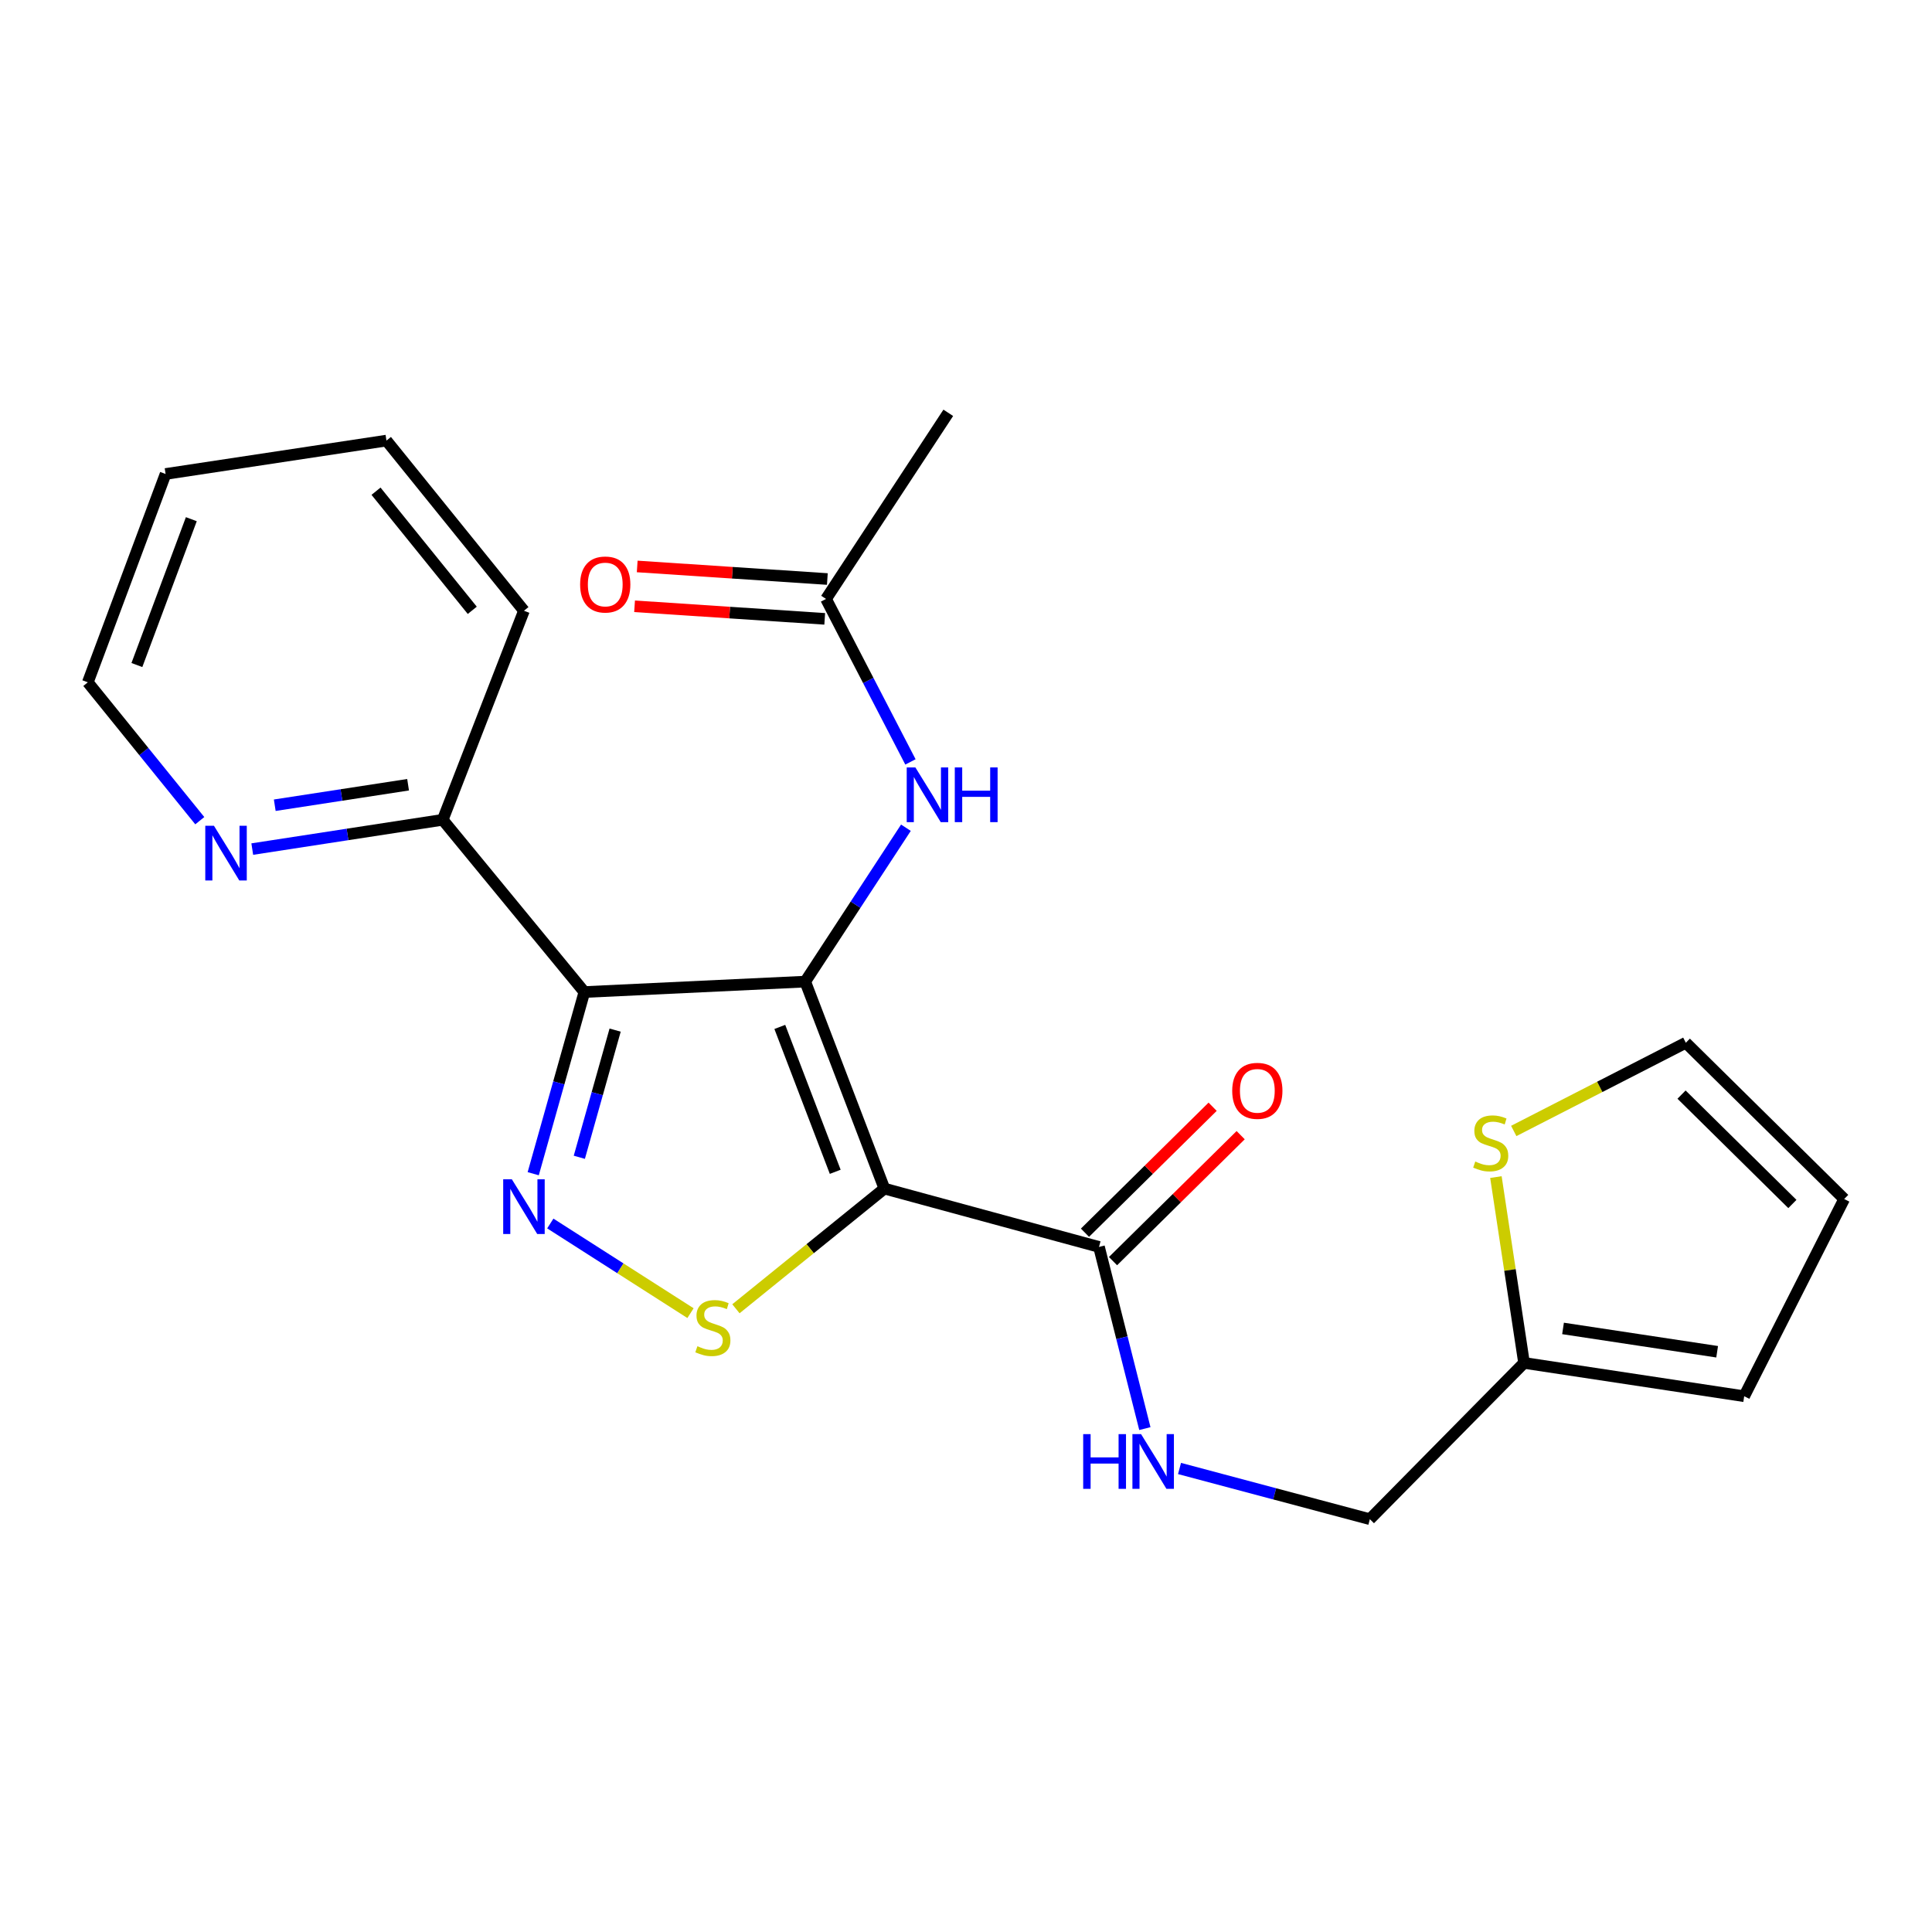 <?xml version='1.0' encoding='iso-8859-1'?>
<svg version='1.1' baseProfile='full'
              xmlns='http://www.w3.org/2000/svg'
                      xmlns:rdkit='http://www.rdkit.org/xml'
                      xmlns:xlink='http://www.w3.org/1999/xlink'
                  xml:space='preserve'
width='1000px' height='1000px' viewBox='0 0 1000 1000'>
<!-- END OF HEADER -->
<rect style='opacity:1.0;fill:#FFFFFF;stroke:none' width='1000' height='1000' x='0' y='0'> </rect>
<path class='bond-0' d='M 416.785,508.083 L 457.761,615.212' style='fill:none;fill-rule:evenodd;stroke:#000000;stroke-width:6px;stroke-linecap:butt;stroke-linejoin:miter;stroke-opacity:1' />
<path class='bond-0' d='M 403.63,531.535 L 432.313,606.526' style='fill:none;fill-rule:evenodd;stroke:#000000;stroke-width:6px;stroke-linecap:butt;stroke-linejoin:miter;stroke-opacity:1' />
<path class='bond-1' d='M 416.785,508.083 L 302.469,513.479' style='fill:none;fill-rule:evenodd;stroke:#000000;stroke-width:6px;stroke-linecap:butt;stroke-linejoin:miter;stroke-opacity:1' />
<path class='bond-5' d='M 416.785,508.083 L 442.844,468.255' style='fill:none;fill-rule:evenodd;stroke:#000000;stroke-width:6px;stroke-linecap:butt;stroke-linejoin:miter;stroke-opacity:1' />
<path class='bond-5' d='M 442.844,468.255 L 468.903,428.427' style='fill:none;fill-rule:evenodd;stroke:#0000FF;stroke-width:6px;stroke-linecap:butt;stroke-linejoin:miter;stroke-opacity:1' />
<path class='bond-3' d='M 457.761,615.212 L 419.338,646.317' style='fill:none;fill-rule:evenodd;stroke:#000000;stroke-width:6px;stroke-linecap:butt;stroke-linejoin:miter;stroke-opacity:1' />
<path class='bond-3' d='M 419.338,646.317 L 380.914,677.421' style='fill:none;fill-rule:evenodd;stroke:#CCCC00;stroke-width:6px;stroke-linecap:butt;stroke-linejoin:miter;stroke-opacity:1' />
<path class='bond-4' d='M 457.761,615.212 L 568.84,645.407' style='fill:none;fill-rule:evenodd;stroke:#000000;stroke-width:6px;stroke-linecap:butt;stroke-linejoin:miter;stroke-opacity:1' />
<path class='bond-2' d='M 302.469,513.479 L 289.231,560.496' style='fill:none;fill-rule:evenodd;stroke:#000000;stroke-width:6px;stroke-linecap:butt;stroke-linejoin:miter;stroke-opacity:1' />
<path class='bond-2' d='M 289.231,560.496 L 275.994,607.513' style='fill:none;fill-rule:evenodd;stroke:#0000FF;stroke-width:6px;stroke-linecap:butt;stroke-linejoin:miter;stroke-opacity:1' />
<path class='bond-2' d='M 318.39,533.185 L 309.124,566.096' style='fill:none;fill-rule:evenodd;stroke:#000000;stroke-width:6px;stroke-linecap:butt;stroke-linejoin:miter;stroke-opacity:1' />
<path class='bond-2' d='M 309.124,566.096 L 299.857,599.008' style='fill:none;fill-rule:evenodd;stroke:#0000FF;stroke-width:6px;stroke-linecap:butt;stroke-linejoin:miter;stroke-opacity:1' />
<path class='bond-6' d='M 302.469,513.479 L 229.151,424.329' style='fill:none;fill-rule:evenodd;stroke:#000000;stroke-width:6px;stroke-linecap:butt;stroke-linejoin:miter;stroke-opacity:1' />
<path class='bond-23' d='M 284.836,633.281 L 321.119,656.481' style='fill:none;fill-rule:evenodd;stroke:#0000FF;stroke-width:6px;stroke-linecap:butt;stroke-linejoin:miter;stroke-opacity:1' />
<path class='bond-23' d='M 321.119,656.481 L 357.402,679.681' style='fill:none;fill-rule:evenodd;stroke:#CCCC00;stroke-width:6px;stroke-linecap:butt;stroke-linejoin:miter;stroke-opacity:1' />
<path class='bond-7' d='M 568.84,645.407 L 580.71,692.423' style='fill:none;fill-rule:evenodd;stroke:#000000;stroke-width:6px;stroke-linecap:butt;stroke-linejoin:miter;stroke-opacity:1' />
<path class='bond-7' d='M 580.71,692.423 L 592.579,739.44' style='fill:none;fill-rule:evenodd;stroke:#0000FF;stroke-width:6px;stroke-linecap:butt;stroke-linejoin:miter;stroke-opacity:1' />
<path class='bond-13' d='M 576.098,652.762 L 609.135,620.16' style='fill:none;fill-rule:evenodd;stroke:#000000;stroke-width:6px;stroke-linecap:butt;stroke-linejoin:miter;stroke-opacity:1' />
<path class='bond-13' d='M 609.135,620.16 L 642.171,587.559' style='fill:none;fill-rule:evenodd;stroke:#FF0000;stroke-width:6px;stroke-linecap:butt;stroke-linejoin:miter;stroke-opacity:1' />
<path class='bond-13' d='M 561.582,638.052 L 594.619,605.451' style='fill:none;fill-rule:evenodd;stroke:#000000;stroke-width:6px;stroke-linecap:butt;stroke-linejoin:miter;stroke-opacity:1' />
<path class='bond-13' d='M 594.619,605.451 L 627.656,572.849' style='fill:none;fill-rule:evenodd;stroke:#FF0000;stroke-width:6px;stroke-linecap:butt;stroke-linejoin:miter;stroke-opacity:1' />
<path class='bond-9' d='M 471.245,394.364 L 449.4,352.188' style='fill:none;fill-rule:evenodd;stroke:#0000FF;stroke-width:6px;stroke-linecap:butt;stroke-linejoin:miter;stroke-opacity:1' />
<path class='bond-9' d='M 449.4,352.188 L 427.555,310.012' style='fill:none;fill-rule:evenodd;stroke:#000000;stroke-width:6px;stroke-linecap:butt;stroke-linejoin:miter;stroke-opacity:1' />
<path class='bond-11' d='M 229.151,424.329 L 179.86,431.907' style='fill:none;fill-rule:evenodd;stroke:#000000;stroke-width:6px;stroke-linecap:butt;stroke-linejoin:miter;stroke-opacity:1' />
<path class='bond-11' d='M 179.86,431.907 L 130.57,439.486' style='fill:none;fill-rule:evenodd;stroke:#0000FF;stroke-width:6px;stroke-linecap:butt;stroke-linejoin:miter;stroke-opacity:1' />
<path class='bond-11' d='M 211.223,406.176 L 176.72,411.481' style='fill:none;fill-rule:evenodd;stroke:#000000;stroke-width:6px;stroke-linecap:butt;stroke-linejoin:miter;stroke-opacity:1' />
<path class='bond-11' d='M 176.72,411.481 L 142.216,416.786' style='fill:none;fill-rule:evenodd;stroke:#0000FF;stroke-width:6px;stroke-linecap:butt;stroke-linejoin:miter;stroke-opacity:1' />
<path class='bond-20' d='M 229.151,424.329 L 271.195,316.12' style='fill:none;fill-rule:evenodd;stroke:#000000;stroke-width:6px;stroke-linecap:butt;stroke-linejoin:miter;stroke-opacity:1' />
<path class='bond-17' d='M 610.519,760.095 L 659.777,773.21' style='fill:none;fill-rule:evenodd;stroke:#0000FF;stroke-width:6px;stroke-linecap:butt;stroke-linejoin:miter;stroke-opacity:1' />
<path class='bond-17' d='M 659.777,773.21 L 709.035,786.325' style='fill:none;fill-rule:evenodd;stroke:#000000;stroke-width:6px;stroke-linecap:butt;stroke-linejoin:miter;stroke-opacity:1' />
<path class='bond-8' d='M 774.283,609.253 L 781.561,657.348' style='fill:none;fill-rule:evenodd;stroke:#CCCC00;stroke-width:6px;stroke-linecap:butt;stroke-linejoin:miter;stroke-opacity:1' />
<path class='bond-8' d='M 781.561,657.348 L 788.84,705.442' style='fill:none;fill-rule:evenodd;stroke:#000000;stroke-width:6px;stroke-linecap:butt;stroke-linejoin:miter;stroke-opacity:1' />
<path class='bond-12' d='M 783.512,585.383 L 828.047,562.554' style='fill:none;fill-rule:evenodd;stroke:#CCCC00;stroke-width:6px;stroke-linecap:butt;stroke-linejoin:miter;stroke-opacity:1' />
<path class='bond-12' d='M 828.047,562.554 L 872.582,539.724' style='fill:none;fill-rule:evenodd;stroke:#000000;stroke-width:6px;stroke-linecap:butt;stroke-linejoin:miter;stroke-opacity:1' />
<path class='bond-16' d='M 428.236,299.701 L 379.027,296.449' style='fill:none;fill-rule:evenodd;stroke:#000000;stroke-width:6px;stroke-linecap:butt;stroke-linejoin:miter;stroke-opacity:1' />
<path class='bond-16' d='M 379.027,296.449 L 329.817,293.196' style='fill:none;fill-rule:evenodd;stroke:#FF0000;stroke-width:6px;stroke-linecap:butt;stroke-linejoin:miter;stroke-opacity:1' />
<path class='bond-16' d='M 426.873,320.322 L 377.664,317.069' style='fill:none;fill-rule:evenodd;stroke:#000000;stroke-width:6px;stroke-linecap:butt;stroke-linejoin:miter;stroke-opacity:1' />
<path class='bond-16' d='M 377.664,317.069 L 328.454,313.816' style='fill:none;fill-rule:evenodd;stroke:#FF0000;stroke-width:6px;stroke-linecap:butt;stroke-linejoin:miter;stroke-opacity:1' />
<path class='bond-18' d='M 427.555,310.012 L 490.827,213.675' style='fill:none;fill-rule:evenodd;stroke:#000000;stroke-width:6px;stroke-linecap:butt;stroke-linejoin:miter;stroke-opacity:1' />
<path class='bond-10' d='M 788.84,705.442 L 709.035,786.325' style='fill:none;fill-rule:evenodd;stroke:#000000;stroke-width:6px;stroke-linecap:butt;stroke-linejoin:miter;stroke-opacity:1' />
<path class='bond-14' d='M 788.84,705.442 L 902.789,722.686' style='fill:none;fill-rule:evenodd;stroke:#000000;stroke-width:6px;stroke-linecap:butt;stroke-linejoin:miter;stroke-opacity:1' />
<path class='bond-14' d='M 809.024,687.595 L 888.789,699.666' style='fill:none;fill-rule:evenodd;stroke:#000000;stroke-width:6px;stroke-linecap:butt;stroke-linejoin:miter;stroke-opacity:1' />
<path class='bond-19' d='M 103.41,424.788 L 74.432,388.978' style='fill:none;fill-rule:evenodd;stroke:#0000FF;stroke-width:6px;stroke-linecap:butt;stroke-linejoin:miter;stroke-opacity:1' />
<path class='bond-19' d='M 74.432,388.978 L 45.455,353.169' style='fill:none;fill-rule:evenodd;stroke:#000000;stroke-width:6px;stroke-linecap:butt;stroke-linejoin:miter;stroke-opacity:1' />
<path class='bond-25' d='M 872.582,539.724 L 954.545,620.608' style='fill:none;fill-rule:evenodd;stroke:#000000;stroke-width:6px;stroke-linecap:butt;stroke-linejoin:miter;stroke-opacity:1' />
<path class='bond-25' d='M 870.361,566.566 L 927.735,623.185' style='fill:none;fill-rule:evenodd;stroke:#000000;stroke-width:6px;stroke-linecap:butt;stroke-linejoin:miter;stroke-opacity:1' />
<path class='bond-15' d='M 902.789,722.686 L 954.545,620.608' style='fill:none;fill-rule:evenodd;stroke:#000000;stroke-width:6px;stroke-linecap:butt;stroke-linejoin:miter;stroke-opacity:1' />
<path class='bond-24' d='M 45.455,353.169 L 85.707,245.328' style='fill:none;fill-rule:evenodd;stroke:#000000;stroke-width:6px;stroke-linecap:butt;stroke-linejoin:miter;stroke-opacity:1' />
<path class='bond-24' d='M 70.853,344.22 L 99.03,268.731' style='fill:none;fill-rule:evenodd;stroke:#000000;stroke-width:6px;stroke-linecap:butt;stroke-linejoin:miter;stroke-opacity:1' />
<path class='bond-22' d='M 271.195,316.12 L 200.024,228.049' style='fill:none;fill-rule:evenodd;stroke:#000000;stroke-width:6px;stroke-linecap:butt;stroke-linejoin:miter;stroke-opacity:1' />
<path class='bond-22' d='M 244.445,315.898 L 194.626,254.249' style='fill:none;fill-rule:evenodd;stroke:#000000;stroke-width:6px;stroke-linecap:butt;stroke-linejoin:miter;stroke-opacity:1' />
<path class='bond-21' d='M 85.707,245.328 L 200.024,228.049' style='fill:none;fill-rule:evenodd;stroke:#000000;stroke-width:6px;stroke-linecap:butt;stroke-linejoin:miter;stroke-opacity:1' />
<path  class='atom-3' d='M 264.935 610.398
L 274.215 625.398
Q 275.135 626.878, 276.615 629.558
Q 278.095 632.238, 278.175 632.398
L 278.175 610.398
L 281.935 610.398
L 281.935 638.718
L 278.055 638.718
L 268.095 622.318
Q 266.935 620.398, 265.695 618.198
Q 264.495 615.998, 264.135 615.318
L 264.135 638.718
L 260.455 638.718
L 260.455 610.398
L 264.935 610.398
' fill='#0000FF'/>
<path  class='atom-4' d='M 360.978 696.803
Q 361.298 696.923, 362.618 697.483
Q 363.938 698.043, 365.378 698.403
Q 366.858 698.723, 368.298 698.723
Q 370.978 698.723, 372.538 697.443
Q 374.098 696.123, 374.098 693.843
Q 374.098 692.283, 373.298 691.323
Q 372.538 690.363, 371.338 689.843
Q 370.138 689.323, 368.138 688.723
Q 365.618 687.963, 364.098 687.243
Q 362.618 686.523, 361.538 685.003
Q 360.498 683.483, 360.498 680.923
Q 360.498 677.363, 362.898 675.163
Q 365.338 672.963, 370.138 672.963
Q 373.418 672.963, 377.138 674.523
L 376.218 677.603
Q 372.818 676.203, 370.258 676.203
Q 367.498 676.203, 365.978 677.363
Q 364.458 678.483, 364.498 680.443
Q 364.498 681.963, 365.258 682.883
Q 366.058 683.803, 367.178 684.323
Q 368.338 684.843, 370.258 685.443
Q 372.818 686.243, 374.338 687.043
Q 375.858 687.843, 376.938 689.483
Q 378.058 691.083, 378.058 693.843
Q 378.058 697.763, 375.418 699.883
Q 372.818 701.963, 368.458 701.963
Q 365.938 701.963, 364.018 701.403
Q 362.138 700.883, 359.898 699.963
L 360.978 696.803
' fill='#CCCC00'/>
<path  class='atom-6' d='M 473.797 397.218
L 483.077 412.218
Q 483.997 413.698, 485.477 416.378
Q 486.957 419.058, 487.037 419.218
L 487.037 397.218
L 490.797 397.218
L 490.797 425.538
L 486.917 425.538
L 476.957 409.138
Q 475.797 407.218, 474.557 405.018
Q 473.357 402.818, 472.997 402.138
L 472.997 425.538
L 469.317 425.538
L 469.317 397.218
L 473.797 397.218
' fill='#0000FF'/>
<path  class='atom-6' d='M 494.197 397.218
L 498.037 397.218
L 498.037 409.258
L 512.517 409.258
L 512.517 397.218
L 516.357 397.218
L 516.357 425.538
L 512.517 425.538
L 512.517 412.458
L 498.037 412.458
L 498.037 425.538
L 494.197 425.538
L 494.197 397.218
' fill='#0000FF'/>
<path  class='atom-8' d='M 560.657 742.303
L 564.497 742.303
L 564.497 754.343
L 578.977 754.343
L 578.977 742.303
L 582.817 742.303
L 582.817 770.623
L 578.977 770.623
L 578.977 757.543
L 564.497 757.543
L 564.497 770.623
L 560.657 770.623
L 560.657 742.303
' fill='#0000FF'/>
<path  class='atom-8' d='M 590.617 742.303
L 599.897 757.303
Q 600.817 758.783, 602.297 761.463
Q 603.777 764.143, 603.857 764.303
L 603.857 742.303
L 607.617 742.303
L 607.617 770.623
L 603.737 770.623
L 593.777 754.223
Q 592.617 752.303, 591.377 750.103
Q 590.177 747.903, 589.817 747.223
L 589.817 770.623
L 586.137 770.623
L 586.137 742.303
L 590.617 742.303
' fill='#0000FF'/>
<path  class='atom-9' d='M 763.595 601.212
Q 763.915 601.332, 765.235 601.892
Q 766.555 602.452, 767.995 602.812
Q 769.475 603.132, 770.915 603.132
Q 773.595 603.132, 775.155 601.852
Q 776.715 600.532, 776.715 598.252
Q 776.715 596.692, 775.915 595.732
Q 775.155 594.772, 773.955 594.252
Q 772.755 593.732, 770.755 593.132
Q 768.235 592.372, 766.715 591.652
Q 765.235 590.932, 764.155 589.412
Q 763.115 587.892, 763.115 585.332
Q 763.115 581.772, 765.515 579.572
Q 767.955 577.372, 772.755 577.372
Q 776.035 577.372, 779.755 578.932
L 778.835 582.012
Q 775.435 580.612, 772.875 580.612
Q 770.115 580.612, 768.595 581.772
Q 767.075 582.892, 767.115 584.852
Q 767.115 586.372, 767.875 587.292
Q 768.675 588.212, 769.795 588.732
Q 770.955 589.252, 772.875 589.852
Q 775.435 590.652, 776.955 591.452
Q 778.475 592.252, 779.555 593.892
Q 780.675 595.492, 780.675 598.252
Q 780.675 602.172, 778.035 604.292
Q 775.435 606.372, 771.075 606.372
Q 768.555 606.372, 766.635 605.812
Q 764.755 605.292, 762.515 604.372
L 763.595 601.212
' fill='#CCCC00'/>
<path  class='atom-12' d='M 110.733 427.413
L 120.013 442.413
Q 120.933 443.893, 122.413 446.573
Q 123.893 449.253, 123.973 449.413
L 123.973 427.413
L 127.733 427.413
L 127.733 455.733
L 123.853 455.733
L 113.893 439.333
Q 112.733 437.413, 111.493 435.213
Q 110.293 433.013, 109.933 432.333
L 109.933 455.733
L 106.253 455.733
L 106.253 427.413
L 110.733 427.413
' fill='#0000FF'/>
<path  class='atom-14' d='M 637.792 564.615
Q 637.792 557.815, 641.152 554.015
Q 644.512 550.215, 650.792 550.215
Q 657.072 550.215, 660.432 554.015
Q 663.792 557.815, 663.792 564.615
Q 663.792 571.495, 660.392 575.415
Q 656.992 579.295, 650.792 579.295
Q 644.552 579.295, 641.152 575.415
Q 637.792 571.535, 637.792 564.615
M 650.792 576.095
Q 655.112 576.095, 657.432 573.215
Q 659.792 570.295, 659.792 564.615
Q 659.792 559.055, 657.432 556.255
Q 655.112 553.415, 650.792 553.415
Q 646.472 553.415, 644.112 556.215
Q 641.792 559.015, 641.792 564.615
Q 641.792 570.335, 644.112 573.215
Q 646.472 576.095, 650.792 576.095
' fill='#FF0000'/>
<path  class='atom-17' d='M 300.273 302.537
Q 300.273 295.737, 303.633 291.937
Q 306.993 288.137, 313.273 288.137
Q 319.553 288.137, 322.913 291.937
Q 326.273 295.737, 326.273 302.537
Q 326.273 309.417, 322.873 313.337
Q 319.473 317.217, 313.273 317.217
Q 307.033 317.217, 303.633 313.337
Q 300.273 309.457, 300.273 302.537
M 313.273 314.017
Q 317.593 314.017, 319.913 311.137
Q 322.273 308.217, 322.273 302.537
Q 322.273 296.977, 319.913 294.177
Q 317.593 291.337, 313.273 291.337
Q 308.953 291.337, 306.593 294.137
Q 304.273 296.937, 304.273 302.537
Q 304.273 308.257, 306.593 311.137
Q 308.953 314.017, 313.273 314.017
' fill='#FF0000'/>
</svg>
